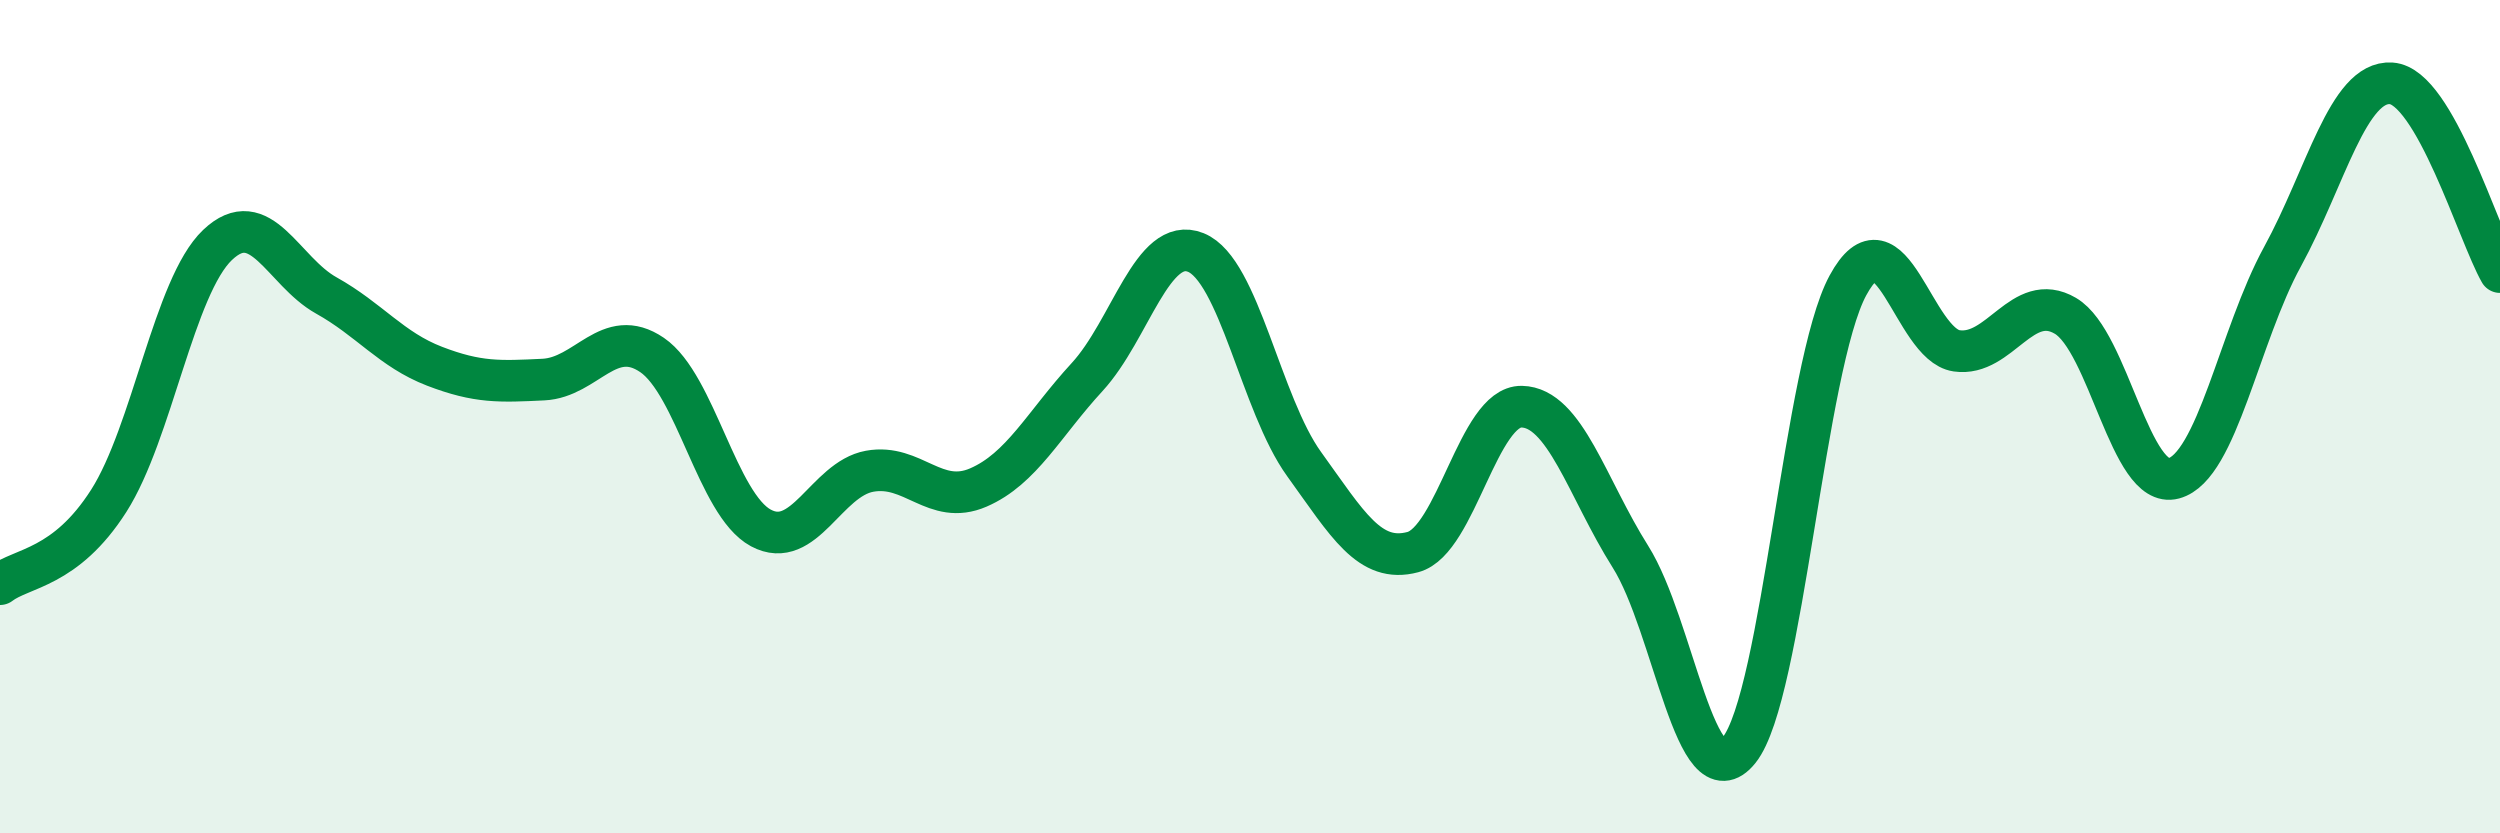 
    <svg width="60" height="20" viewBox="0 0 60 20" xmlns="http://www.w3.org/2000/svg">
      <path
        d="M 0,14.02 C 0.52,13.62 1.57,13.65 2.61,12.02 C 3.65,10.39 4.18,6.87 5.22,5.88 C 6.26,4.89 6.79,6.51 7.83,7.09 C 8.87,7.67 9.39,8.39 10.43,8.79 C 11.47,9.19 12,9.16 13.04,9.11 C 14.08,9.06 14.61,7.81 15.65,8.52 C 16.69,9.23 17.22,12.11 18.26,12.67 C 19.3,13.23 19.83,11.5 20.87,11.31 C 21.91,11.12 22.44,12.15 23.48,11.7 C 24.52,11.25 25.05,10.18 26.09,9.05 C 27.13,7.92 27.66,5.64 28.7,6.06 C 29.74,6.48 30.26,9.7 31.3,11.14 C 32.34,12.58 32.87,13.53 33.91,13.25 C 34.95,12.97 35.48,9.74 36.52,9.76 C 37.56,9.78 38.09,11.71 39.13,13.36 C 40.17,15.01 40.7,19.3 41.74,18 C 42.78,16.7 43.31,8.77 44.35,6.85 C 45.39,4.93 45.92,8.27 46.96,8.42 C 48,8.57 48.53,6.97 49.57,7.58 C 50.61,8.19 51.13,11.76 52.17,11.48 C 53.21,11.2 53.74,8.06 54.78,6.16 C 55.82,4.26 56.35,1.93 57.39,2 C 58.43,2.07 59.48,5.62 60,6.53L60 20L0 20Z"
        fill="#008740"
        opacity="0.1"
        stroke-linecap="round"
        stroke-linejoin="round"
      />
      <path
        d="M 0,14.02 C 0.52,13.62 1.57,13.65 2.61,12.02 C 3.65,10.39 4.18,6.87 5.22,5.88 C 6.26,4.89 6.79,6.51 7.83,7.09 C 8.87,7.67 9.39,8.39 10.43,8.79 C 11.47,9.19 12,9.16 13.04,9.11 C 14.08,9.06 14.61,7.81 15.65,8.52 C 16.69,9.23 17.22,12.11 18.26,12.67 C 19.3,13.23 19.83,11.5 20.87,11.31 C 21.91,11.12 22.44,12.15 23.48,11.7 C 24.52,11.25 25.05,10.18 26.09,9.05 C 27.13,7.92 27.66,5.64 28.7,6.06 C 29.74,6.48 30.26,9.7 31.3,11.14 C 32.34,12.58 32.87,13.53 33.91,13.25 C 34.95,12.97 35.48,9.74 36.52,9.76 C 37.56,9.78 38.09,11.71 39.13,13.36 C 40.17,15.01 40.7,19.3 41.74,18 C 42.78,16.7 43.31,8.77 44.35,6.85 C 45.39,4.93 45.92,8.27 46.96,8.42 C 48,8.57 48.53,6.97 49.57,7.58 C 50.61,8.19 51.13,11.76 52.17,11.48 C 53.21,11.2 53.74,8.06 54.78,6.16 C 55.82,4.26 56.35,1.93 57.39,2 C 58.43,2.07 59.48,5.62 60,6.53"
        stroke="#008740"
        stroke-width="1"
        fill="none"
        stroke-linecap="round"
        stroke-linejoin="round"
      />
    </svg>
  